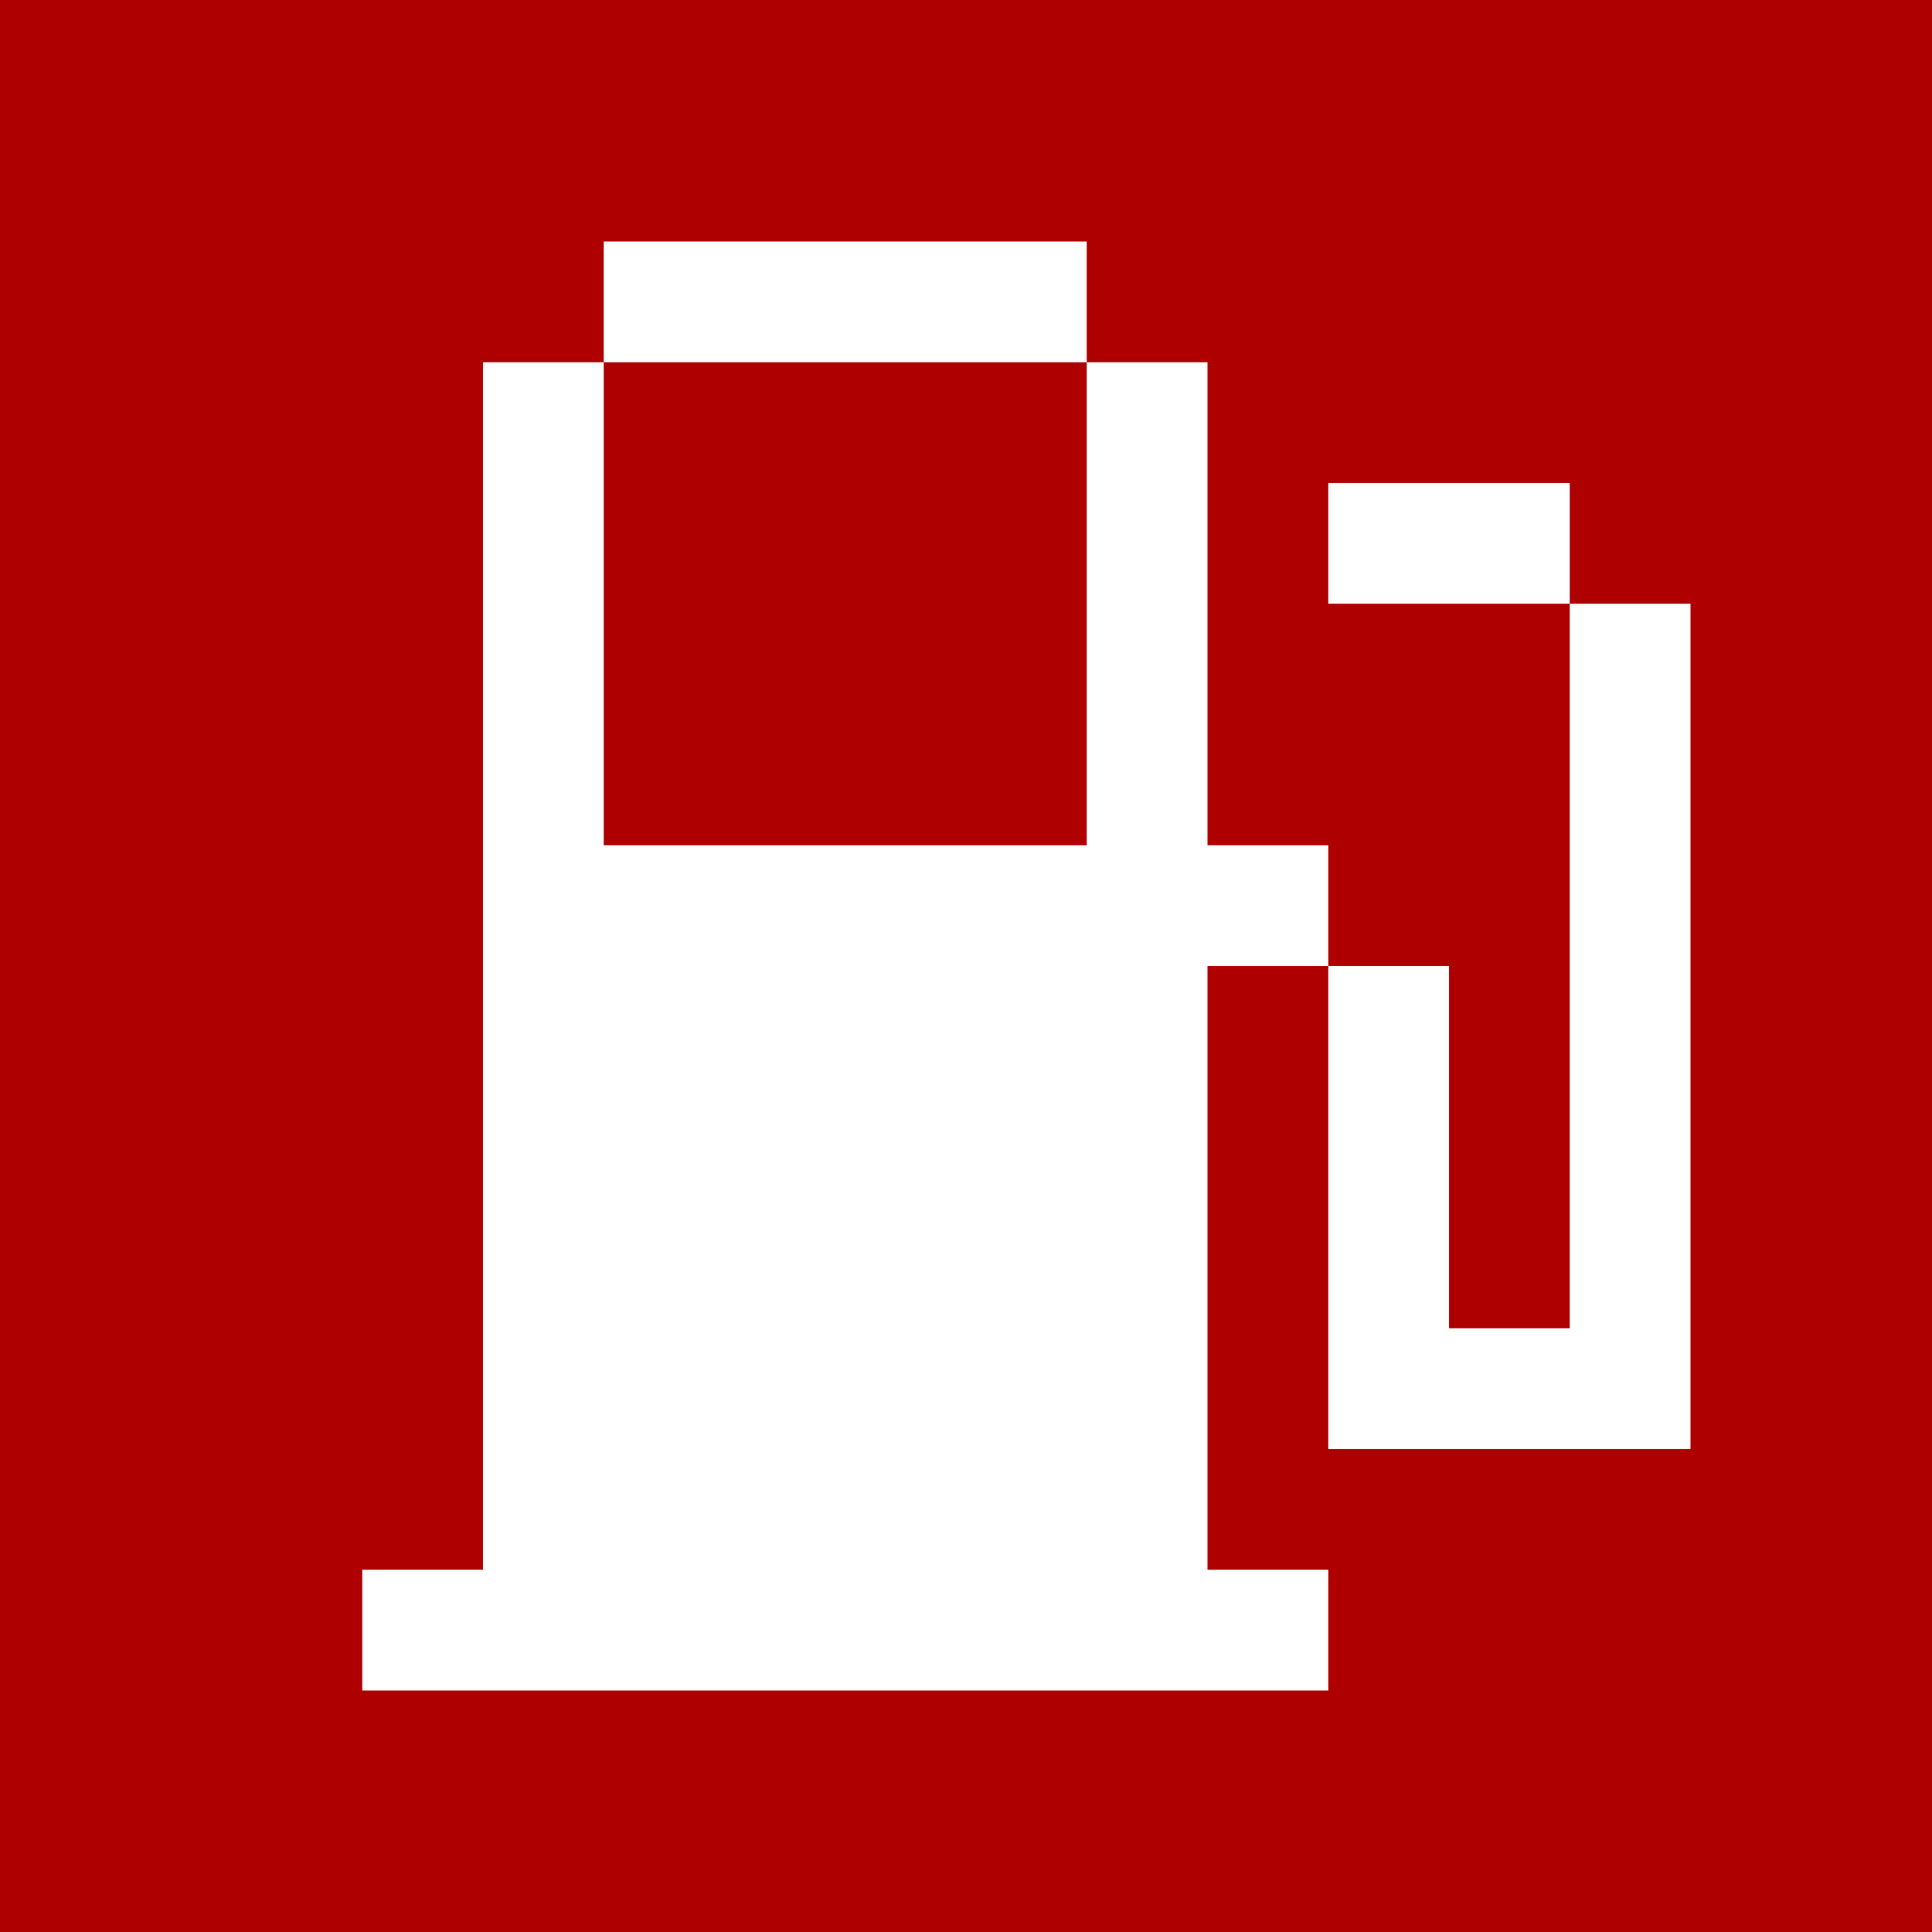 <svg width="512" height="512" viewBox="0 0 512 512" xmlns="http://www.w3.org/2000/svg"><g fill="none" fill-rule="evenodd"><path fill="#AE0000" d="M0 0h512v512H0z"/><path d="M320 96v128h32v32h-32v160h32v32H96v-32h32V96h32V64h128v32H160v128h128V96h32zm128 64v224h-96V256h32v96h32V160h32zm-32-32v32h-64v-32h64z" fill="#FFF"/></g></svg>
